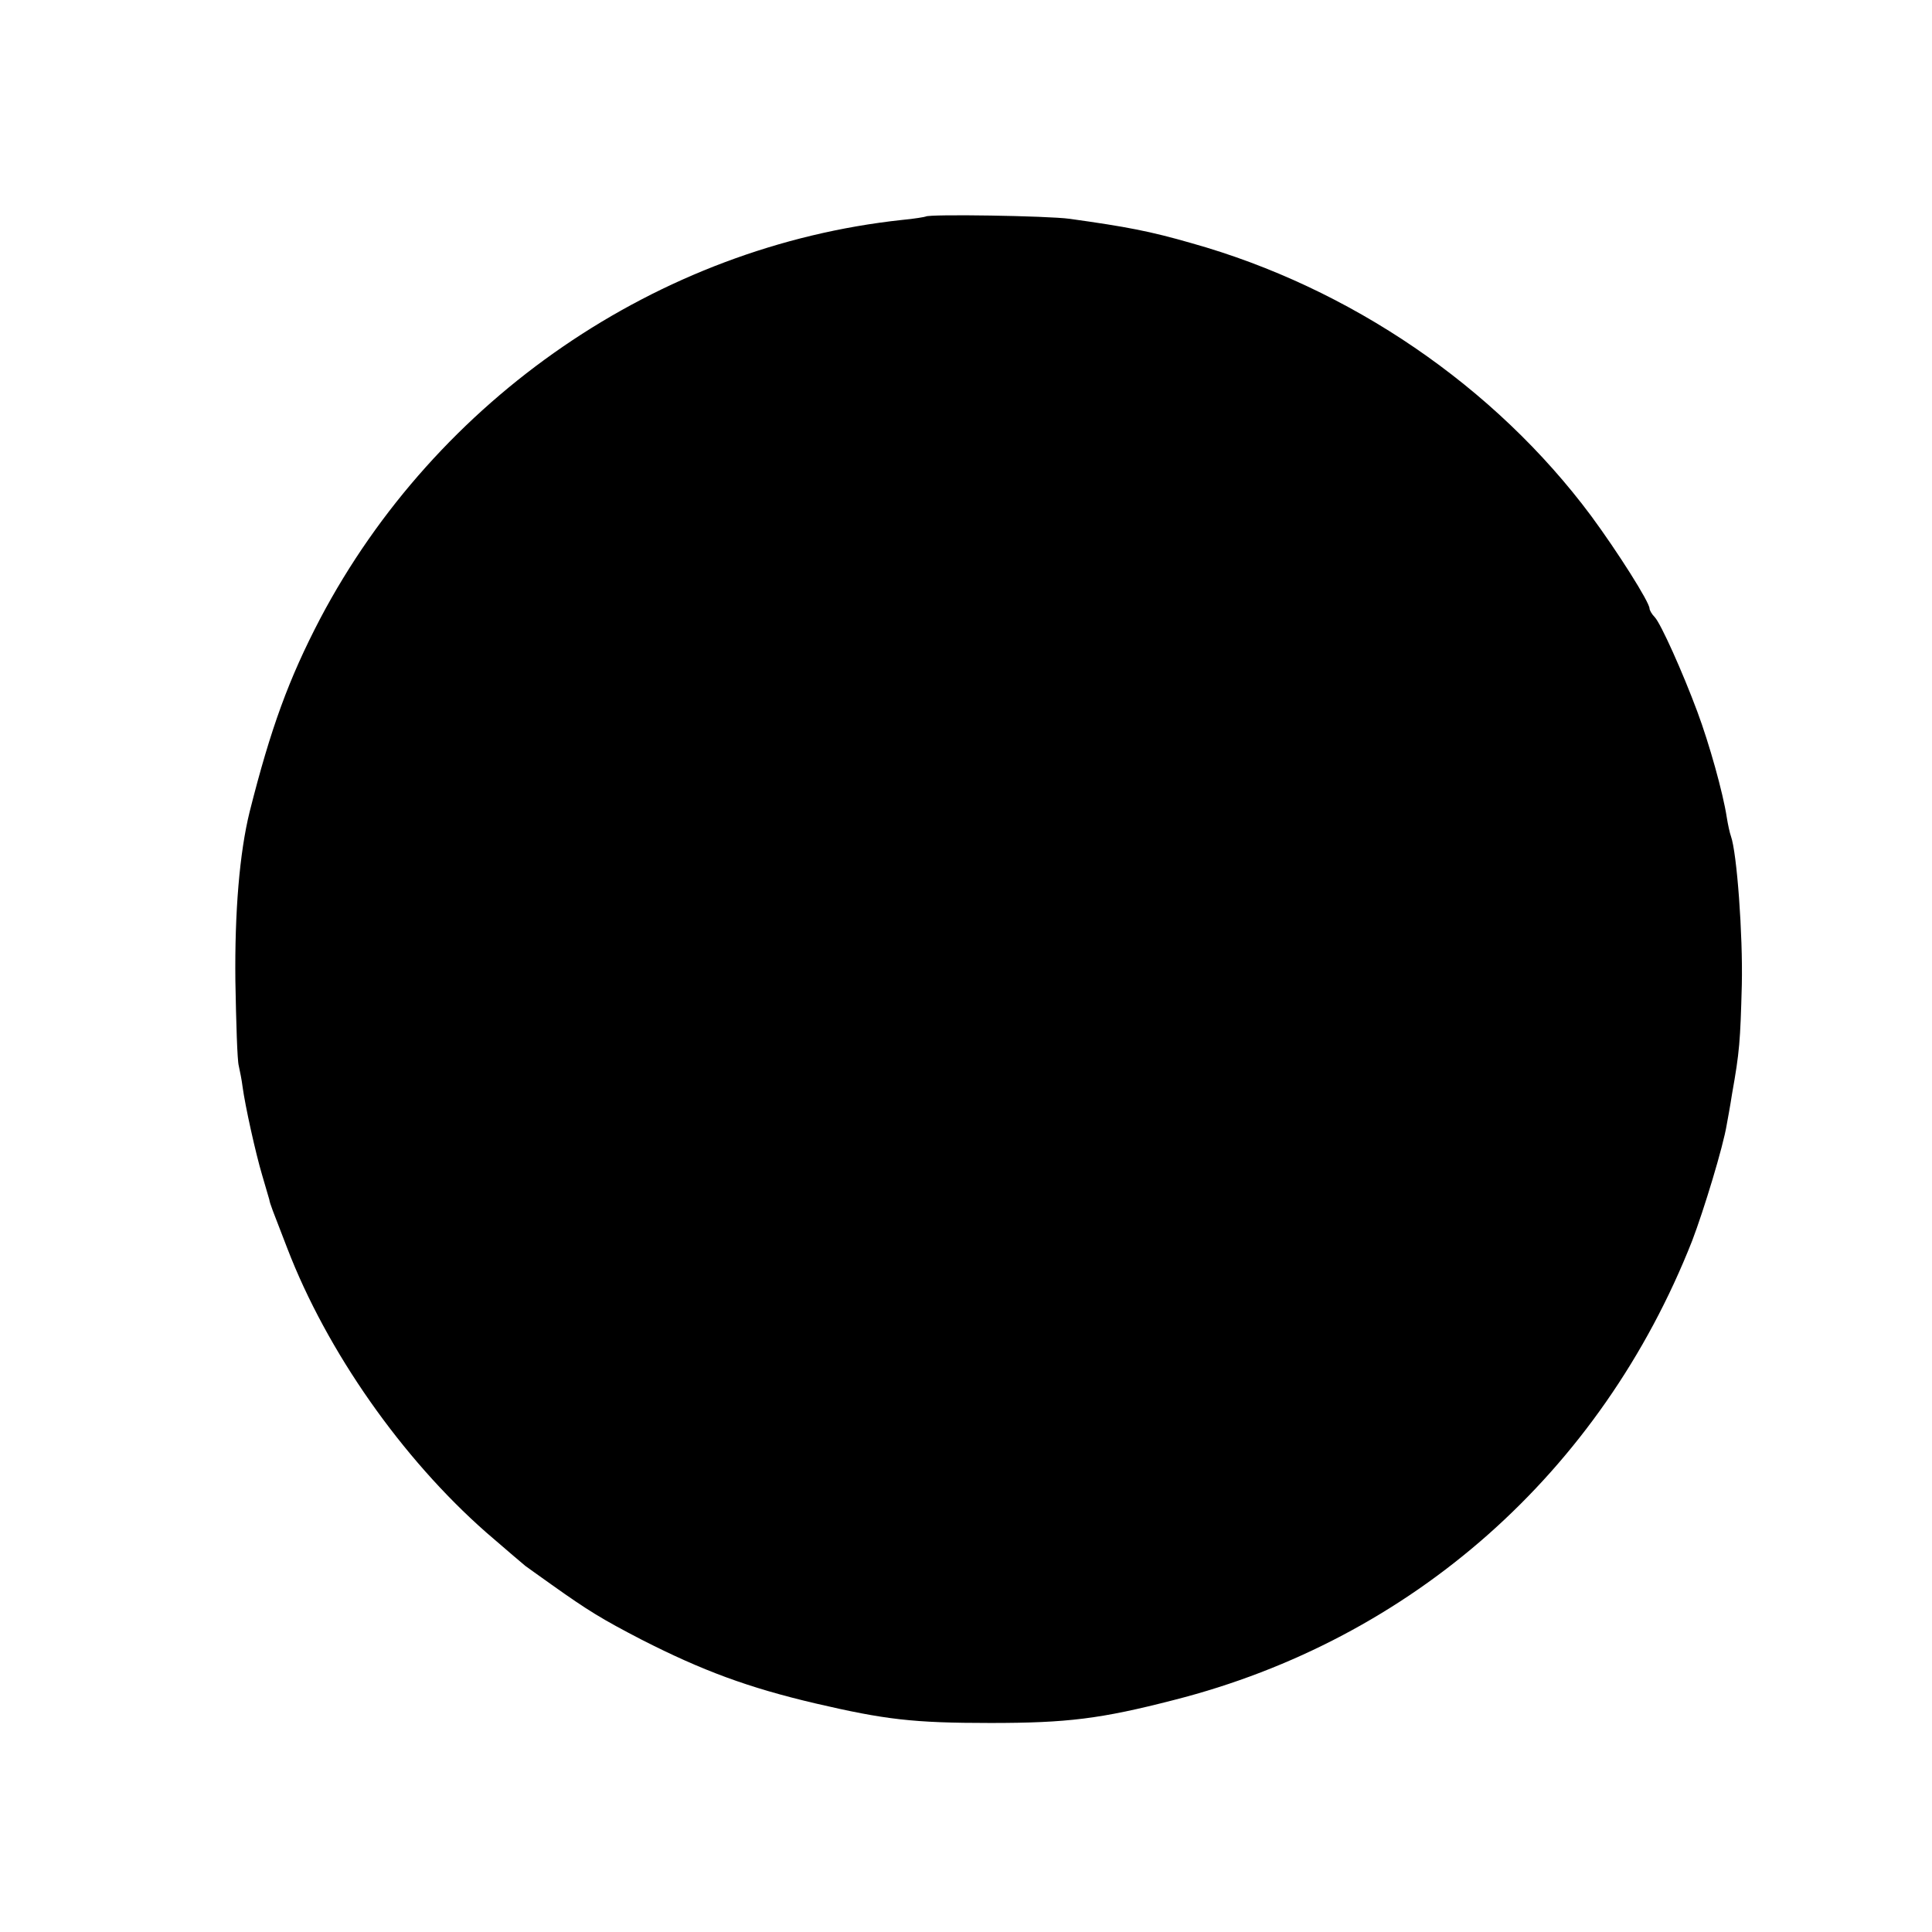 <?xml version="1.0" standalone="no"?>
<!DOCTYPE svg PUBLIC "-//W3C//DTD SVG 20010904//EN"
 "http://www.w3.org/TR/2001/REC-SVG-20010904/DTD/svg10.dtd">
<svg version="1.0" xmlns="http://www.w3.org/2000/svg"
 width="513pt" height="513pt" viewBox="0 0 513 513"
 preserveAspectRatio="xMidYMid meet">
<g transform="translate(0,513) scale(0.1,-0.1)"
fill="#000000" stroke="none">
<path d="M2458 4555 c-2 -1 -30 -6 -63 -9 -648 -70 -1236 -473 -1545 -1059
-83 -159 -131 -290 -187 -512 -27 -109 -40 -266 -38 -450 2 -110 5 -211 9
-225 3 -14 8 -38 10 -55 7 -52 35 -178 52 -235 9 -30 17 -59 19 -65 2 -12 7
-24 48 -130 105 -273 304 -557 528 -754 52 -45 99 -85 104 -89 6 -4 37 -27 70
-50 97 -69 133 -91 239 -146 161 -82 282 -127 461 -169 185 -43 259 -52 465
-52 204 0 293 11 487 61 633 161 1134 605 1376 1219 31 81 83 252 92 309 2 11
9 48 14 81 20 112 22 140 26 290 3 132 -13 351 -29 395 -3 8 -8 31 -11 50 -10
65 -46 194 -78 280 -39 105 -97 234 -113 251 -8 8 -14 19 -14 23 0 17 -85 151
-155 246 -256 344 -640 606 -1060 724 -111 32 -174 44 -325 65 -58 8 -374 13
-382 6z"/>
</g>
</svg>

